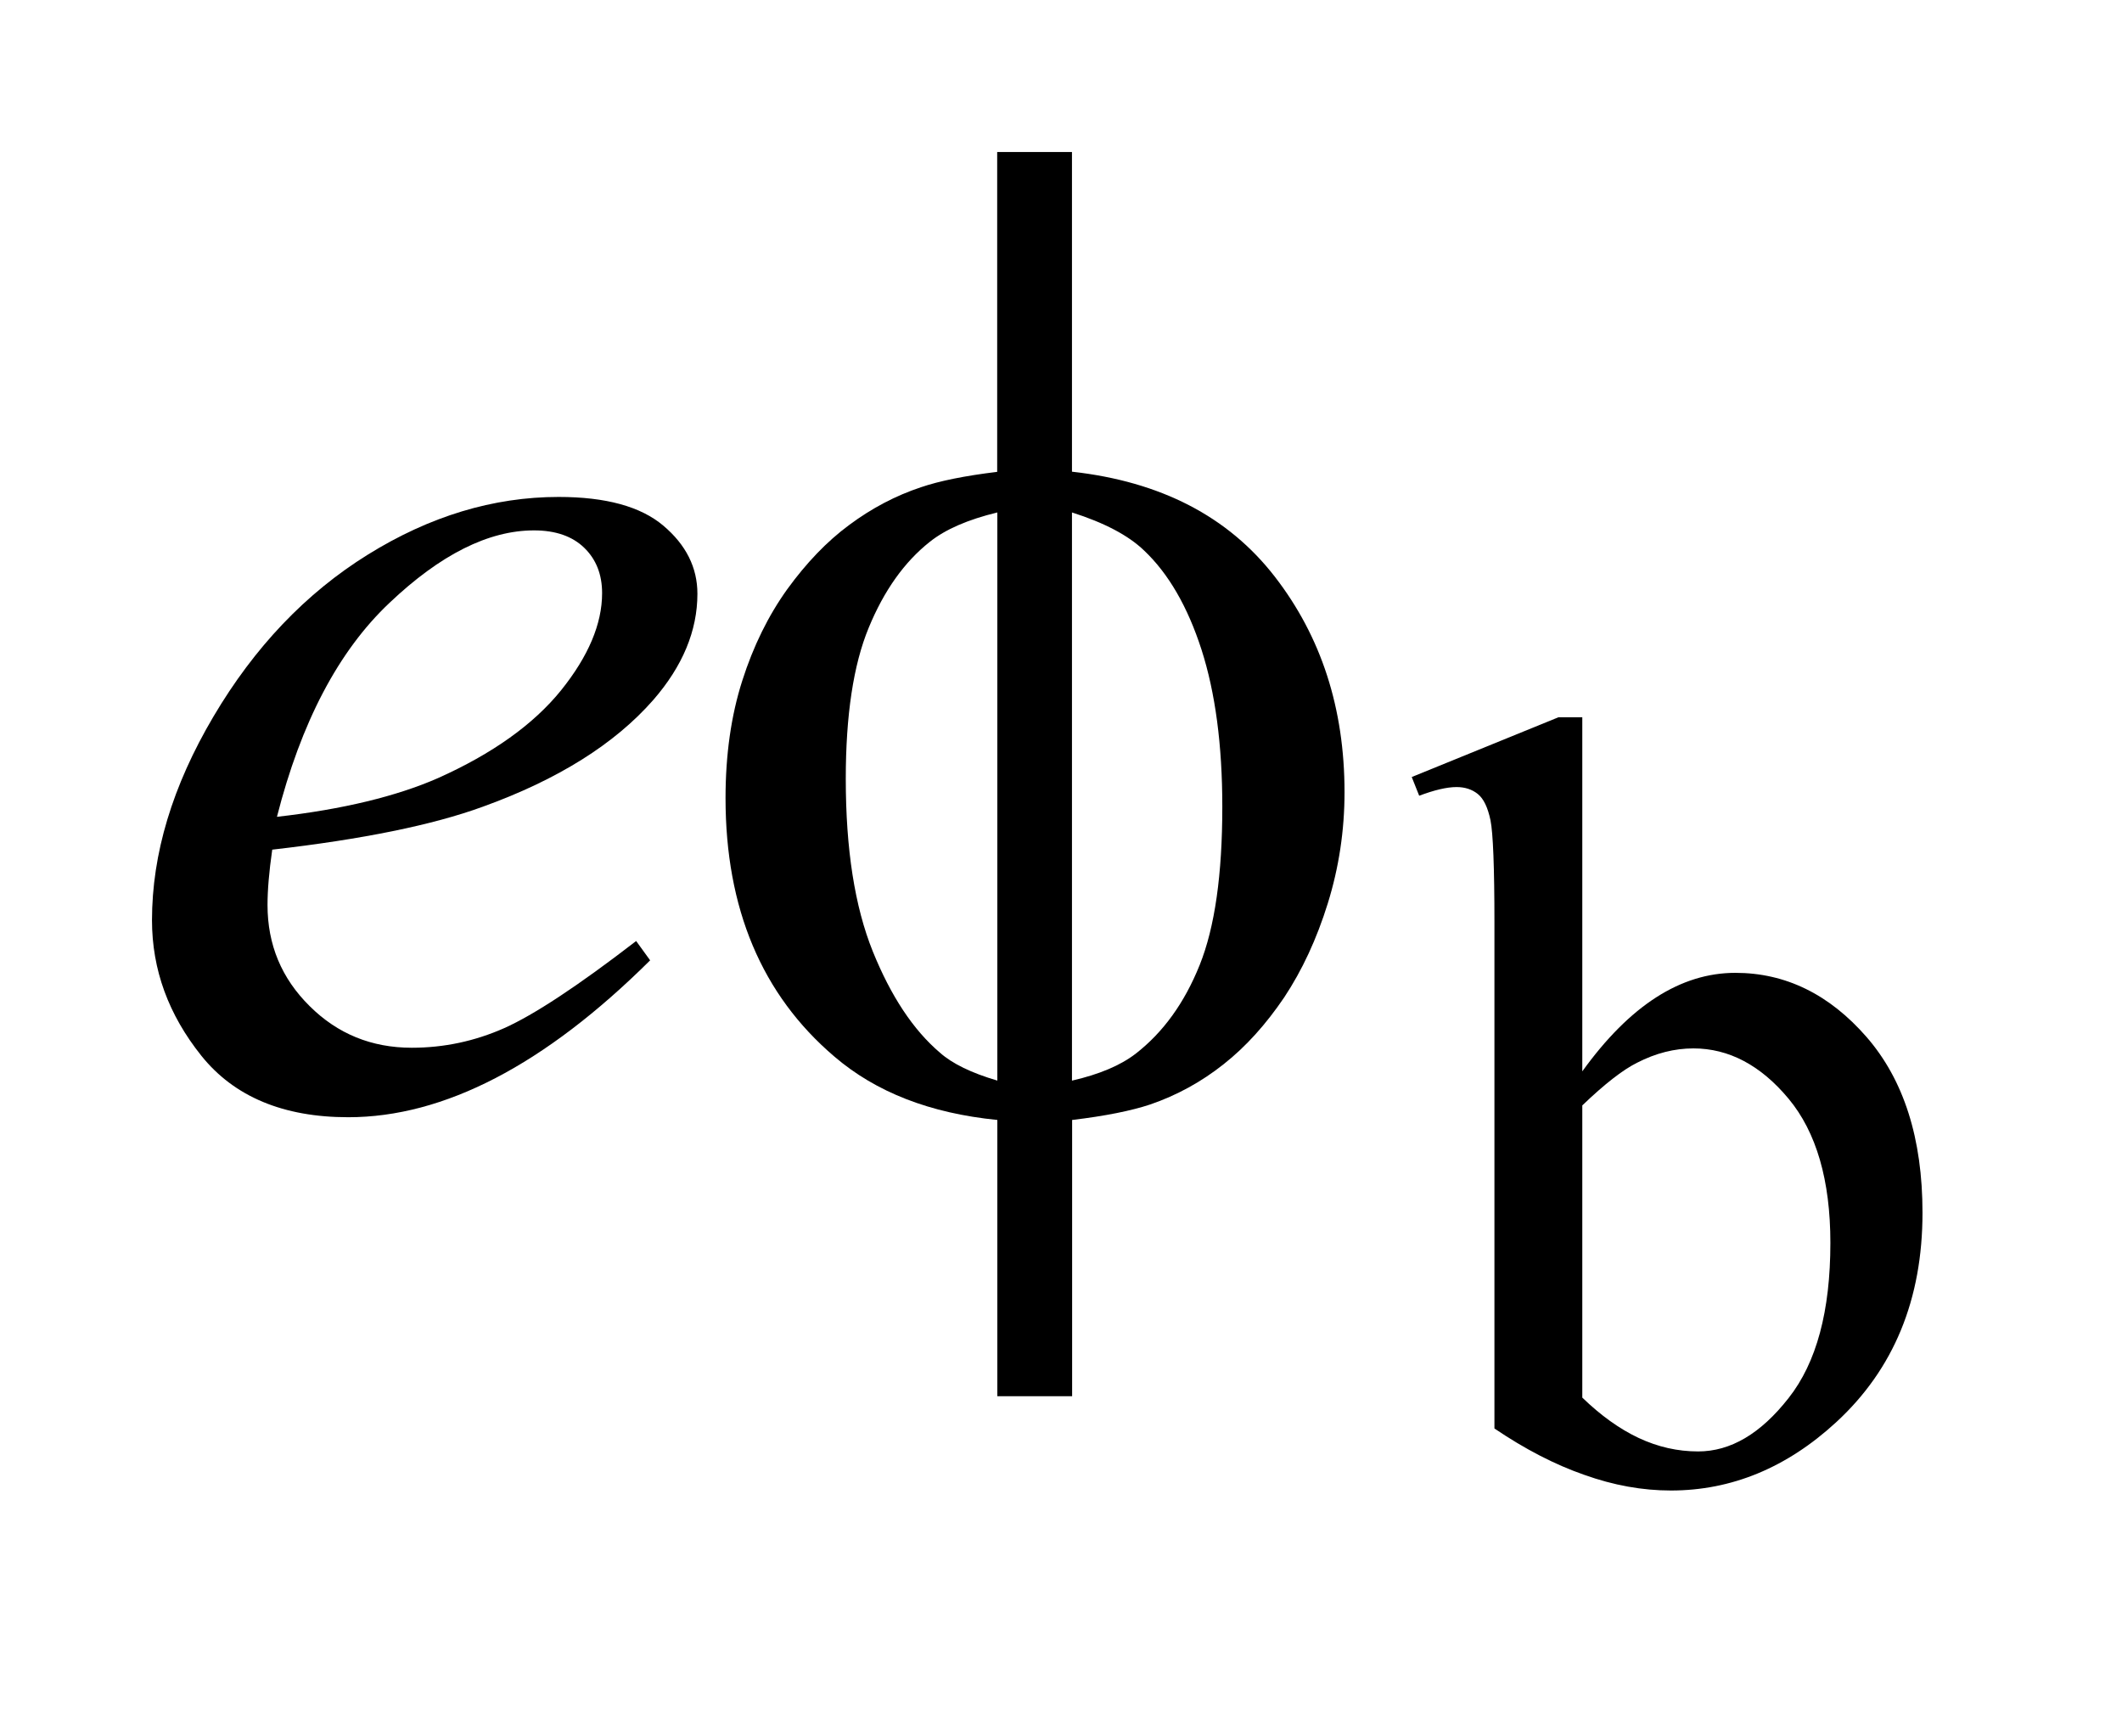 <?xml version="1.0" encoding="UTF-8"?>
<!DOCTYPE svg PUBLIC '-//W3C//DTD SVG 1.0//EN'
          'http://www.w3.org/TR/2001/REC-SVG-20010904/DTD/svg10.dtd'>
<svg stroke-dasharray="none" shape-rendering="auto" xmlns="http://www.w3.org/2000/svg" font-family="'Dialog'" text-rendering="auto" width="22" fill-opacity="1" color-interpolation="auto" color-rendering="auto" preserveAspectRatio="xMidYMid meet" font-size="12px" viewBox="0 0 22 18" fill="black" xmlns:xlink="http://www.w3.org/1999/xlink" stroke="black" image-rendering="auto" stroke-miterlimit="10" stroke-linecap="square" stroke-linejoin="miter" font-style="normal" stroke-width="1" height="18" stroke-dashoffset="0" font-weight="normal" stroke-opacity="1"
><!--Generated by the Batik Graphics2D SVG Generator--><defs id="genericDefs"
  /><g
  ><defs id="defs1"
    ><clipPath clipPathUnits="userSpaceOnUse" id="clipPath1"
      ><path d="M-1 -1 L12.647 -1 L12.647 9.804 L-1 9.804 L-1 -1 Z"
      /></clipPath
      ><clipPath clipPathUnits="userSpaceOnUse" id="clipPath2"
      ><path d="M0.925 1.211 L0.925 10.015 L12.572 10.015 L12.572 1.211 Z"
      /></clipPath
    ></defs
    ><g transform="scale(1.576,1.576) translate(1,1) matrix(1,0,0,1,-0.925,-1.211)"
    ><path d="M10.334 7.258 C10.646 6.825 10.981 6.61 11.341 6.61 C11.671 6.61 11.959 6.751 12.204 7.032 C12.449 7.314 12.572 7.699 12.572 8.188 C12.572 8.758 12.383 9.217 12.004 9.566 C11.679 9.865 11.316 10.015 10.917 10.015 C10.729 10.015 10.54 9.981 10.347 9.912 C10.154 9.845 9.957 9.743 9.756 9.607 L9.756 6.279 C9.756 5.915 9.747 5.69 9.73 5.606 C9.712 5.521 9.685 5.465 9.647 5.434 C9.61 5.404 9.563 5.388 9.507 5.388 C9.442 5.388 9.36 5.408 9.261 5.445 L9.212 5.322 L10.177 4.929 L10.334 4.929 L10.334 7.258 ZM10.334 7.482 L10.334 9.404 C10.454 9.52 10.577 9.609 10.704 9.669 C10.832 9.729 10.962 9.758 11.096 9.758 C11.309 9.758 11.507 9.642 11.691 9.407 C11.875 9.174 11.966 8.834 11.966 8.386 C11.966 7.975 11.874 7.658 11.691 7.438 C11.508 7.218 11.298 7.107 11.065 7.107 C10.941 7.107 10.817 7.138 10.693 7.202 C10.599 7.249 10.48 7.342 10.334 7.482 Z" stroke="none" clip-path="url(#clipPath2)"
    /></g
    ><g transform="matrix(1.576,0,0,1.576,0.118,-0.333)"
    ><path d="M1.716 5.8 C1.695 5.946 1.685 6.067 1.685 6.164 C1.685 6.425 1.777 6.646 1.962 6.829 C2.146 7.012 2.37 7.103 2.634 7.103 C2.845 7.103 3.048 7.06 3.242 6.974 C3.437 6.887 3.726 6.697 4.11 6.401 L4.202 6.528 C3.508 7.217 2.846 7.56 2.216 7.56 C1.789 7.56 1.466 7.425 1.25 7.156 C1.034 6.886 0.925 6.59 0.925 6.264 C0.925 5.828 1.059 5.382 1.329 4.925 C1.599 4.468 1.937 4.113 2.344 3.86 C2.751 3.607 3.17 3.48 3.6 3.48 C3.911 3.48 4.14 3.543 4.289 3.669 C4.438 3.795 4.513 3.944 4.513 4.117 C4.513 4.36 4.416 4.593 4.223 4.815 C3.969 5.105 3.594 5.34 3.1 5.518 C2.771 5.638 2.31 5.732 1.716 5.8 ZM1.747 5.584 C2.18 5.535 2.533 5.449 2.805 5.33 C3.165 5.169 3.435 4.976 3.616 4.752 C3.796 4.528 3.886 4.315 3.886 4.113 C3.886 3.99 3.847 3.891 3.769 3.815 C3.691 3.739 3.581 3.7 3.438 3.7 C3.139 3.7 2.822 3.859 2.487 4.177 C2.151 4.494 1.905 4.964 1.747 5.584 Z" stroke="none" clip-path="url(#clipPath2)"
    /></g
    ><g transform="matrix(1.576,0,0,1.576,0.118,-0.333)"
    ><path d="M6.978 3.314 C7.56 3.379 8.004 3.608 8.311 4.004 C8.617 4.399 8.77 4.871 8.77 5.422 C8.77 5.674 8.733 5.918 8.66 6.153 C8.587 6.388 8.491 6.594 8.373 6.772 C8.253 6.949 8.122 7.095 7.975 7.211 C7.829 7.327 7.667 7.416 7.492 7.476 C7.369 7.517 7.197 7.552 6.978 7.578 L6.978 9.395 L6.486 9.395 L6.486 7.578 C6.043 7.534 5.687 7.395 5.414 7.161 C4.936 6.754 4.698 6.187 4.698 5.461 C4.698 5.175 4.735 4.917 4.808 4.689 C4.881 4.46 4.98 4.26 5.104 4.087 C5.229 3.915 5.364 3.773 5.512 3.664 C5.66 3.554 5.818 3.471 5.984 3.416 C6.104 3.375 6.271 3.341 6.485 3.315 L6.485 1.211 L6.977 1.211 L6.977 3.314 ZM6.486 3.582 C6.292 3.629 6.145 3.693 6.042 3.775 C5.875 3.907 5.741 4.095 5.64 4.34 C5.539 4.584 5.489 4.916 5.489 5.334 C5.489 5.797 5.548 6.175 5.667 6.47 C5.786 6.764 5.933 6.986 6.108 7.135 C6.19 7.208 6.316 7.269 6.486 7.319 L6.486 3.582 ZM6.978 7.319 C7.157 7.278 7.296 7.219 7.395 7.143 C7.577 7.002 7.717 6.808 7.817 6.559 C7.917 6.31 7.966 5.963 7.966 5.518 C7.966 5.111 7.92 4.767 7.829 4.484 C7.738 4.202 7.612 3.984 7.451 3.832 C7.347 3.732 7.188 3.649 6.977 3.582 L6.977 7.319 Z" stroke="none" clip-path="url(#clipPath2)"
    /></g
  ></g
></svg
>
